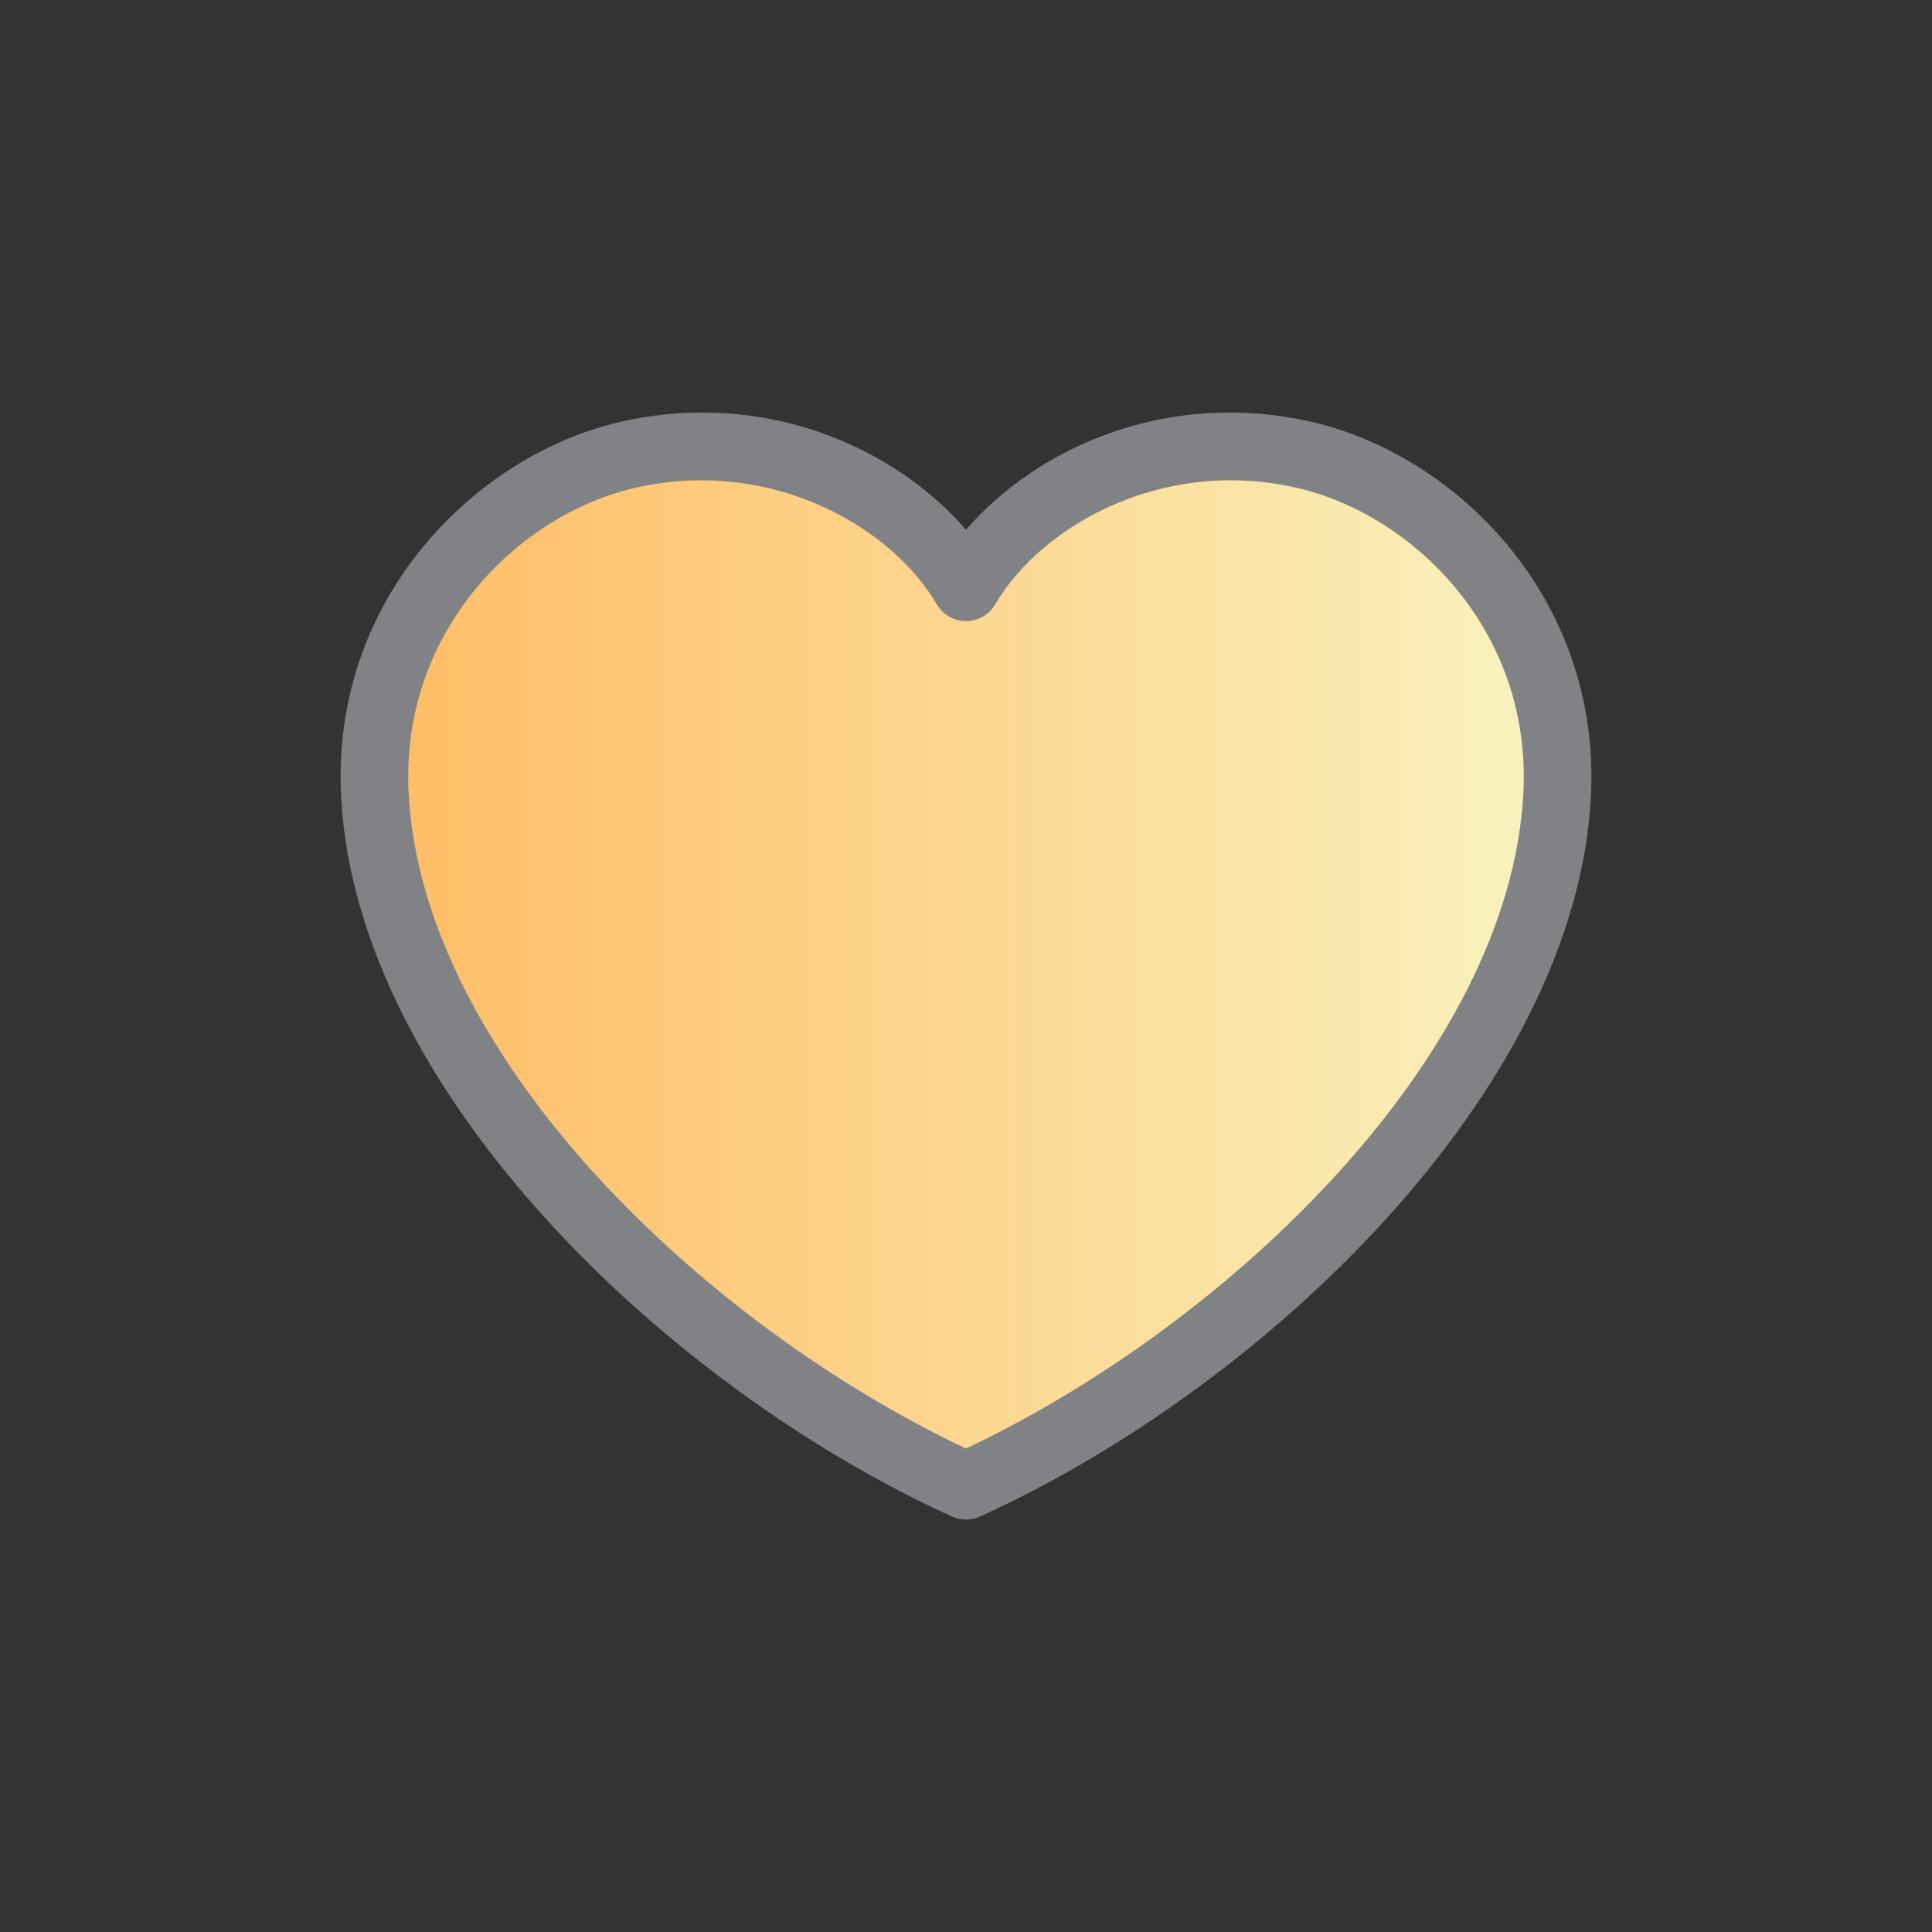 <?xml version="1.0" encoding="UTF-8"?><svg id="Layer_1" xmlns="http://www.w3.org/2000/svg" xmlns:xlink="http://www.w3.org/1999/xlink" viewBox="0 0 200 200"><rect x="0" y="0" width="200" height="200" fill="#333333" stroke="none"/><defs><style>.cls-1{fill:#808285;}.cls-2{fill:none;}.cls-3{fill:url(#linear-gradient);}</style><linearGradient id="linear-gradient" x1="38.76" y1="100.01" x2="161.24" y2="100.01" gradientUnits="userSpaceOnUse"><stop offset="0" stop-color="#ffbc64"/><stop offset=".62" stop-color="#fbdd9b"/><stop offset="1" stop-color="#f9f3c0"/></linearGradient></defs><g><path class="cls-3" d="m135.03,47.09c-15.09-3.46-29.25,3.84-35.03,13.71-5.78-9.87-19.94-17.18-35.03-13.71-14.3,3.28-27.08,17.24-26.16,35.16,1.49,29.21,32.67,58.6,61.19,71.56h0c28.52-12.95,59.7-42.35,61.19-71.56.92-17.92-11.86-31.88-26.16-35.16Z"/><path class="cls-1" d="m100,157.3c-.49,0-.99-.1-1.45-.31-29.49-13.4-61.68-44.08-63.24-74.56-1.06-20.62,14.09-35.36,28.88-38.75,14.93-3.42,28.41,2.6,35.81,11.16,7.4-8.56,20.88-14.58,35.81-11.16h0c14.79,3.39,29.93,18.12,28.88,38.75-1.56,30.48-33.75,61.17-63.24,74.56-.46.21-.95.31-1.45.31Zm-27.41-107.58c-2.22,0-4.51.25-6.84.78-12.01,2.75-24.31,14.75-23.45,31.57,1.39,27.23,30.49,55.02,57.7,67.88,27.21-12.86,56.3-40.64,57.7-67.88.86-16.81-11.44-28.81-23.45-31.57-13.84-3.18-26.42,3.85-31.23,12.07-.63,1.07-1.78,1.73-3.02,1.73h0c-1.24,0-2.39-.66-3.02-1.73-4-6.84-13.38-12.85-24.39-12.85Z"/></g><rect class="cls-2" width="200" height="200"/></svg>